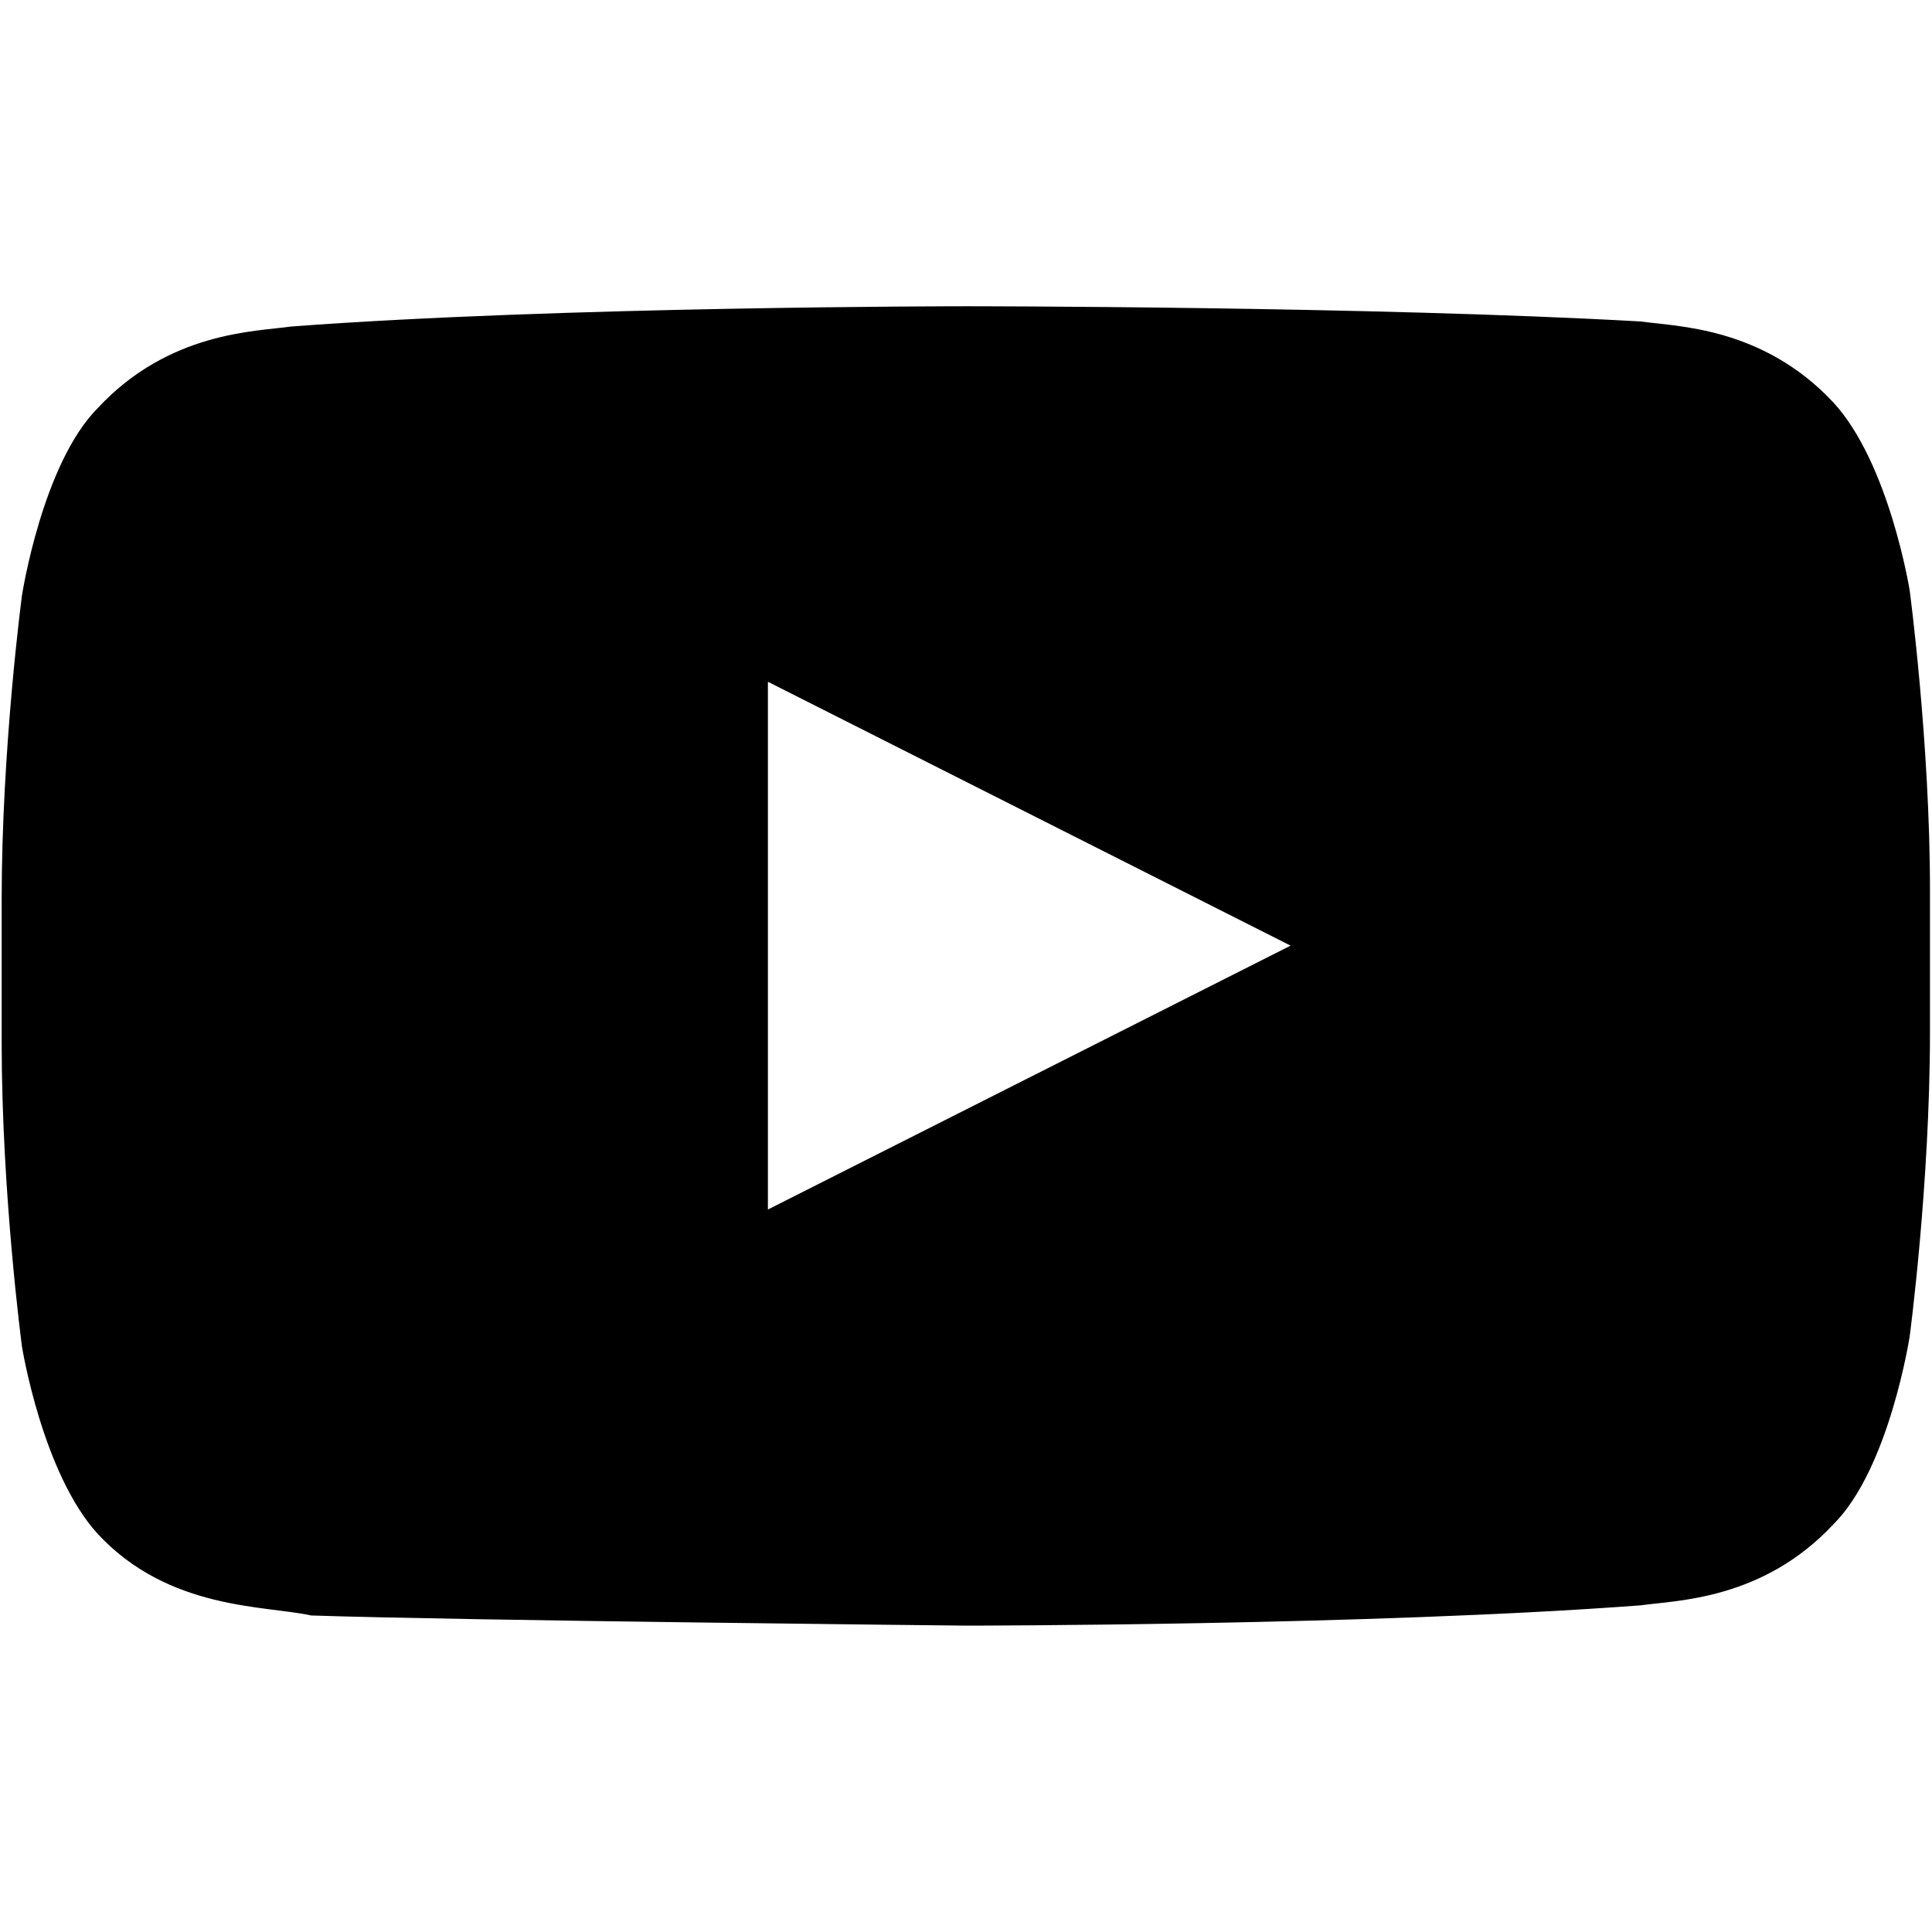 <?xml version="1.0" encoding="UTF-8" standalone="no"?>
<!DOCTYPE svg PUBLIC "-//W3C//DTD SVG 1.1//EN" "http://www.w3.org/Graphics/SVG/1.1/DTD/svg11.dtd">
<svg width="100%" height="100%" viewBox="0 0 64 64" version="1.1" xmlns="http://www.w3.org/2000/svg" xmlns:xlink="http://www.w3.org/1999/xlink" xml:space="preserve" xmlns:serif="http://www.serif.com/" style="fill-rule:evenodd;clip-rule:evenodd;stroke-linejoin:round;stroke-miterlimit:1.414;">
    <g transform="matrix(1.681,0,0,1.681,-21.798,-21.794)">
        <g>
            <path d="M50.6,24.6C50.6,24.6 50.2,22.1 49.1,20.9C47.7,19.4 46,19.4 45.3,19.3C40,19 32,19 32,19C32,19 24,19 18.7,19.4C18,19.5 16.3,19.5 14.9,21C13.8,22.1 13.4,24.7 13.4,24.7C13.4,24.7 13,27.7 13,30.7L13,33.5C13,36.5 13.4,39.5 13.4,39.5C13.4,39.5 13.8,42 14.9,43.2C16.3,44.7 18.2,44.6 19.1,44.8C22.1,44.9 32,45 32,45C32,45 40,45 45.3,44.6C46,44.5 47.7,44.5 49.1,43C50.2,41.9 50.6,39.3 50.6,39.3C50.6,39.3 51,36.3 51,33.3L51,30.5C51,27.6 50.6,24.6 50.6,24.6ZM28.1,36.8L28.1,26.4L38.4,31.6L28.1,36.8Z" style="fill-rule:nonzero;"/>
        </g>
    </g>
</svg>
